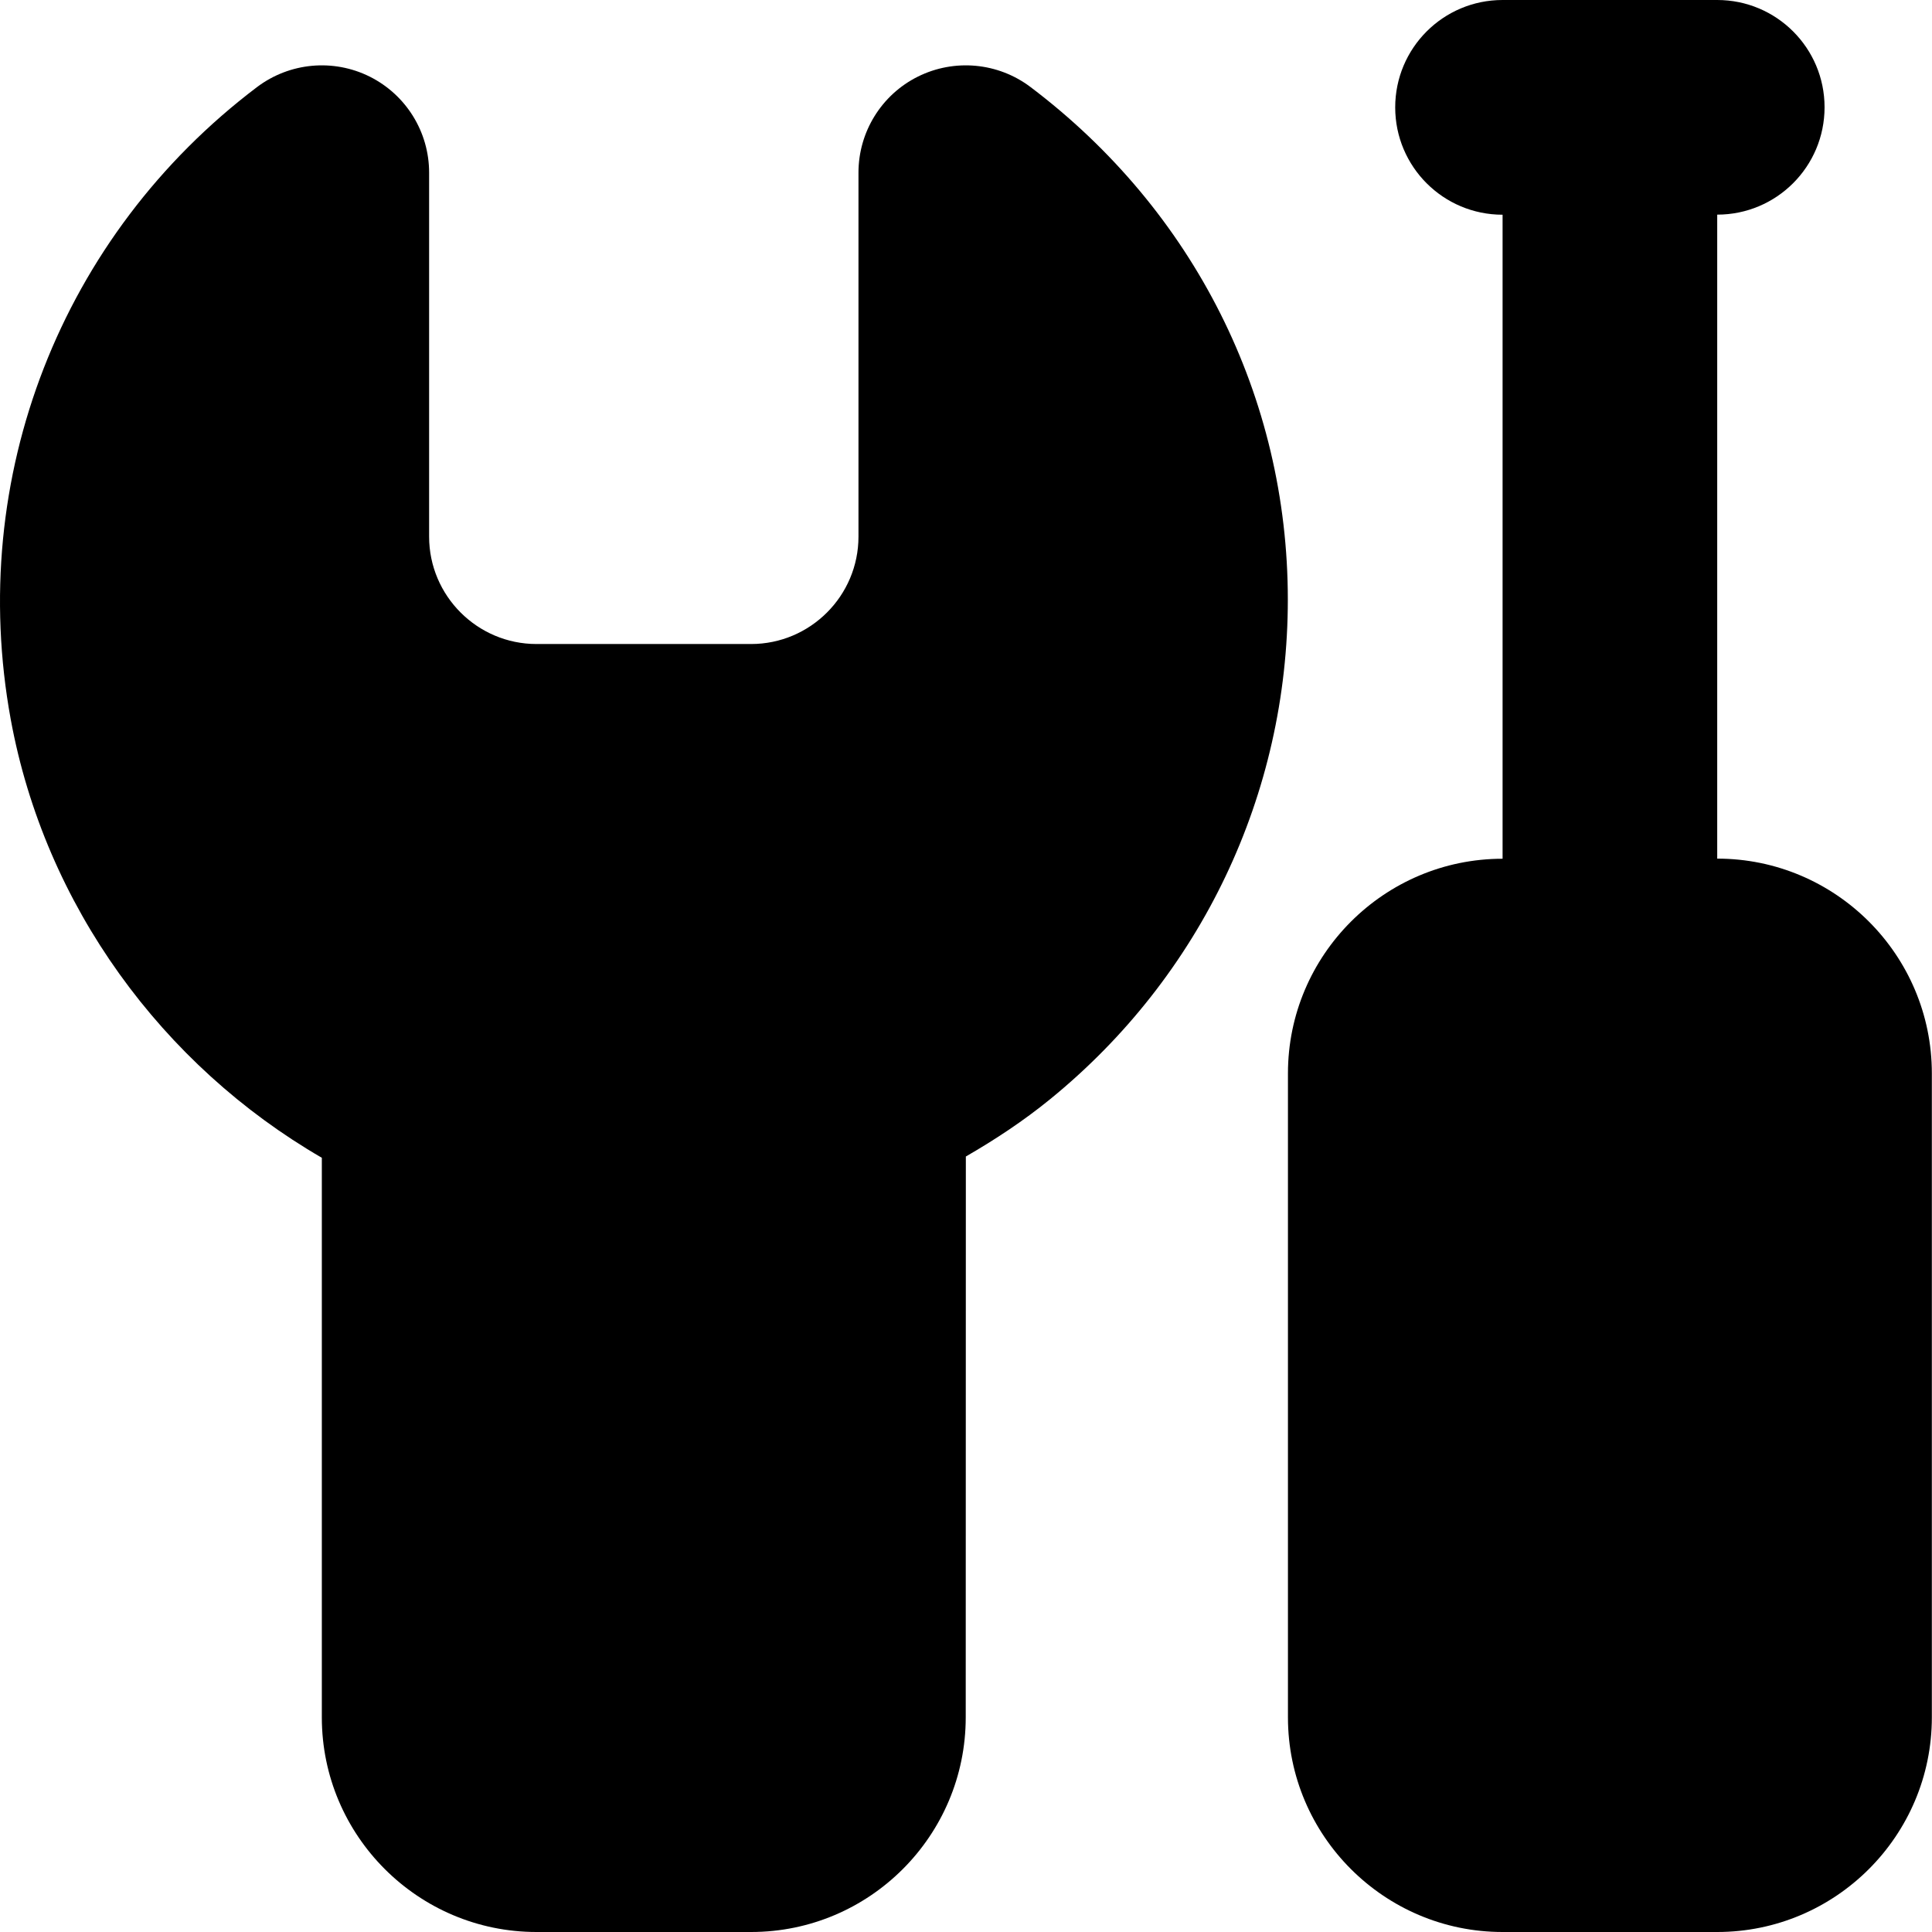 <svg width="64" height="64" viewBox="0 0 64 64" fill="none" xmlns="http://www.w3.org/2000/svg">
<path d="M34.138 2.884C33.062 2.07 31.615 1.937 30.408 2.537C29.201 3.137 28.438 4.37 28.438 5.72V17.777C28.438 19.737 26.842 21.334 24.881 21.334H17.772C15.812 21.334 14.215 19.737 14.215 17.777V5.72C14.215 4.37 13.452 3.14 12.245 2.537C11.038 1.937 9.595 2.07 8.515 2.884C2.018 7.797 -1.108 15.82 0.355 23.827C1.488 30.004 5.382 35.294 10.661 38.353V56.89C10.661 60.81 13.851 64 17.771 64H24.881C28.805 64 31.991 60.81 31.991 56.89L31.995 38.311C32.965 37.751 33.905 37.131 34.785 36.414C39.788 32.341 42.661 26.307 42.661 19.861C42.661 13.164 39.555 6.977 34.138 2.884Z" fill="black"/>
<path d="M56.885 28.443V7.11C58.851 7.11 60.441 5.517 60.441 3.553C60.441 1.59 58.848 0 56.885 0H49.775C47.808 0 46.218 1.593 46.218 3.557C46.218 5.52 47.808 7.113 49.775 7.113V28.447C45.855 28.447 42.665 31.637 42.665 35.557V56.89C42.665 60.81 45.855 64 49.775 64H56.885C60.805 64 63.995 60.81 63.995 56.89V35.557C63.995 31.633 60.805 28.443 56.885 28.443Z" fill="black"/>
</svg>
